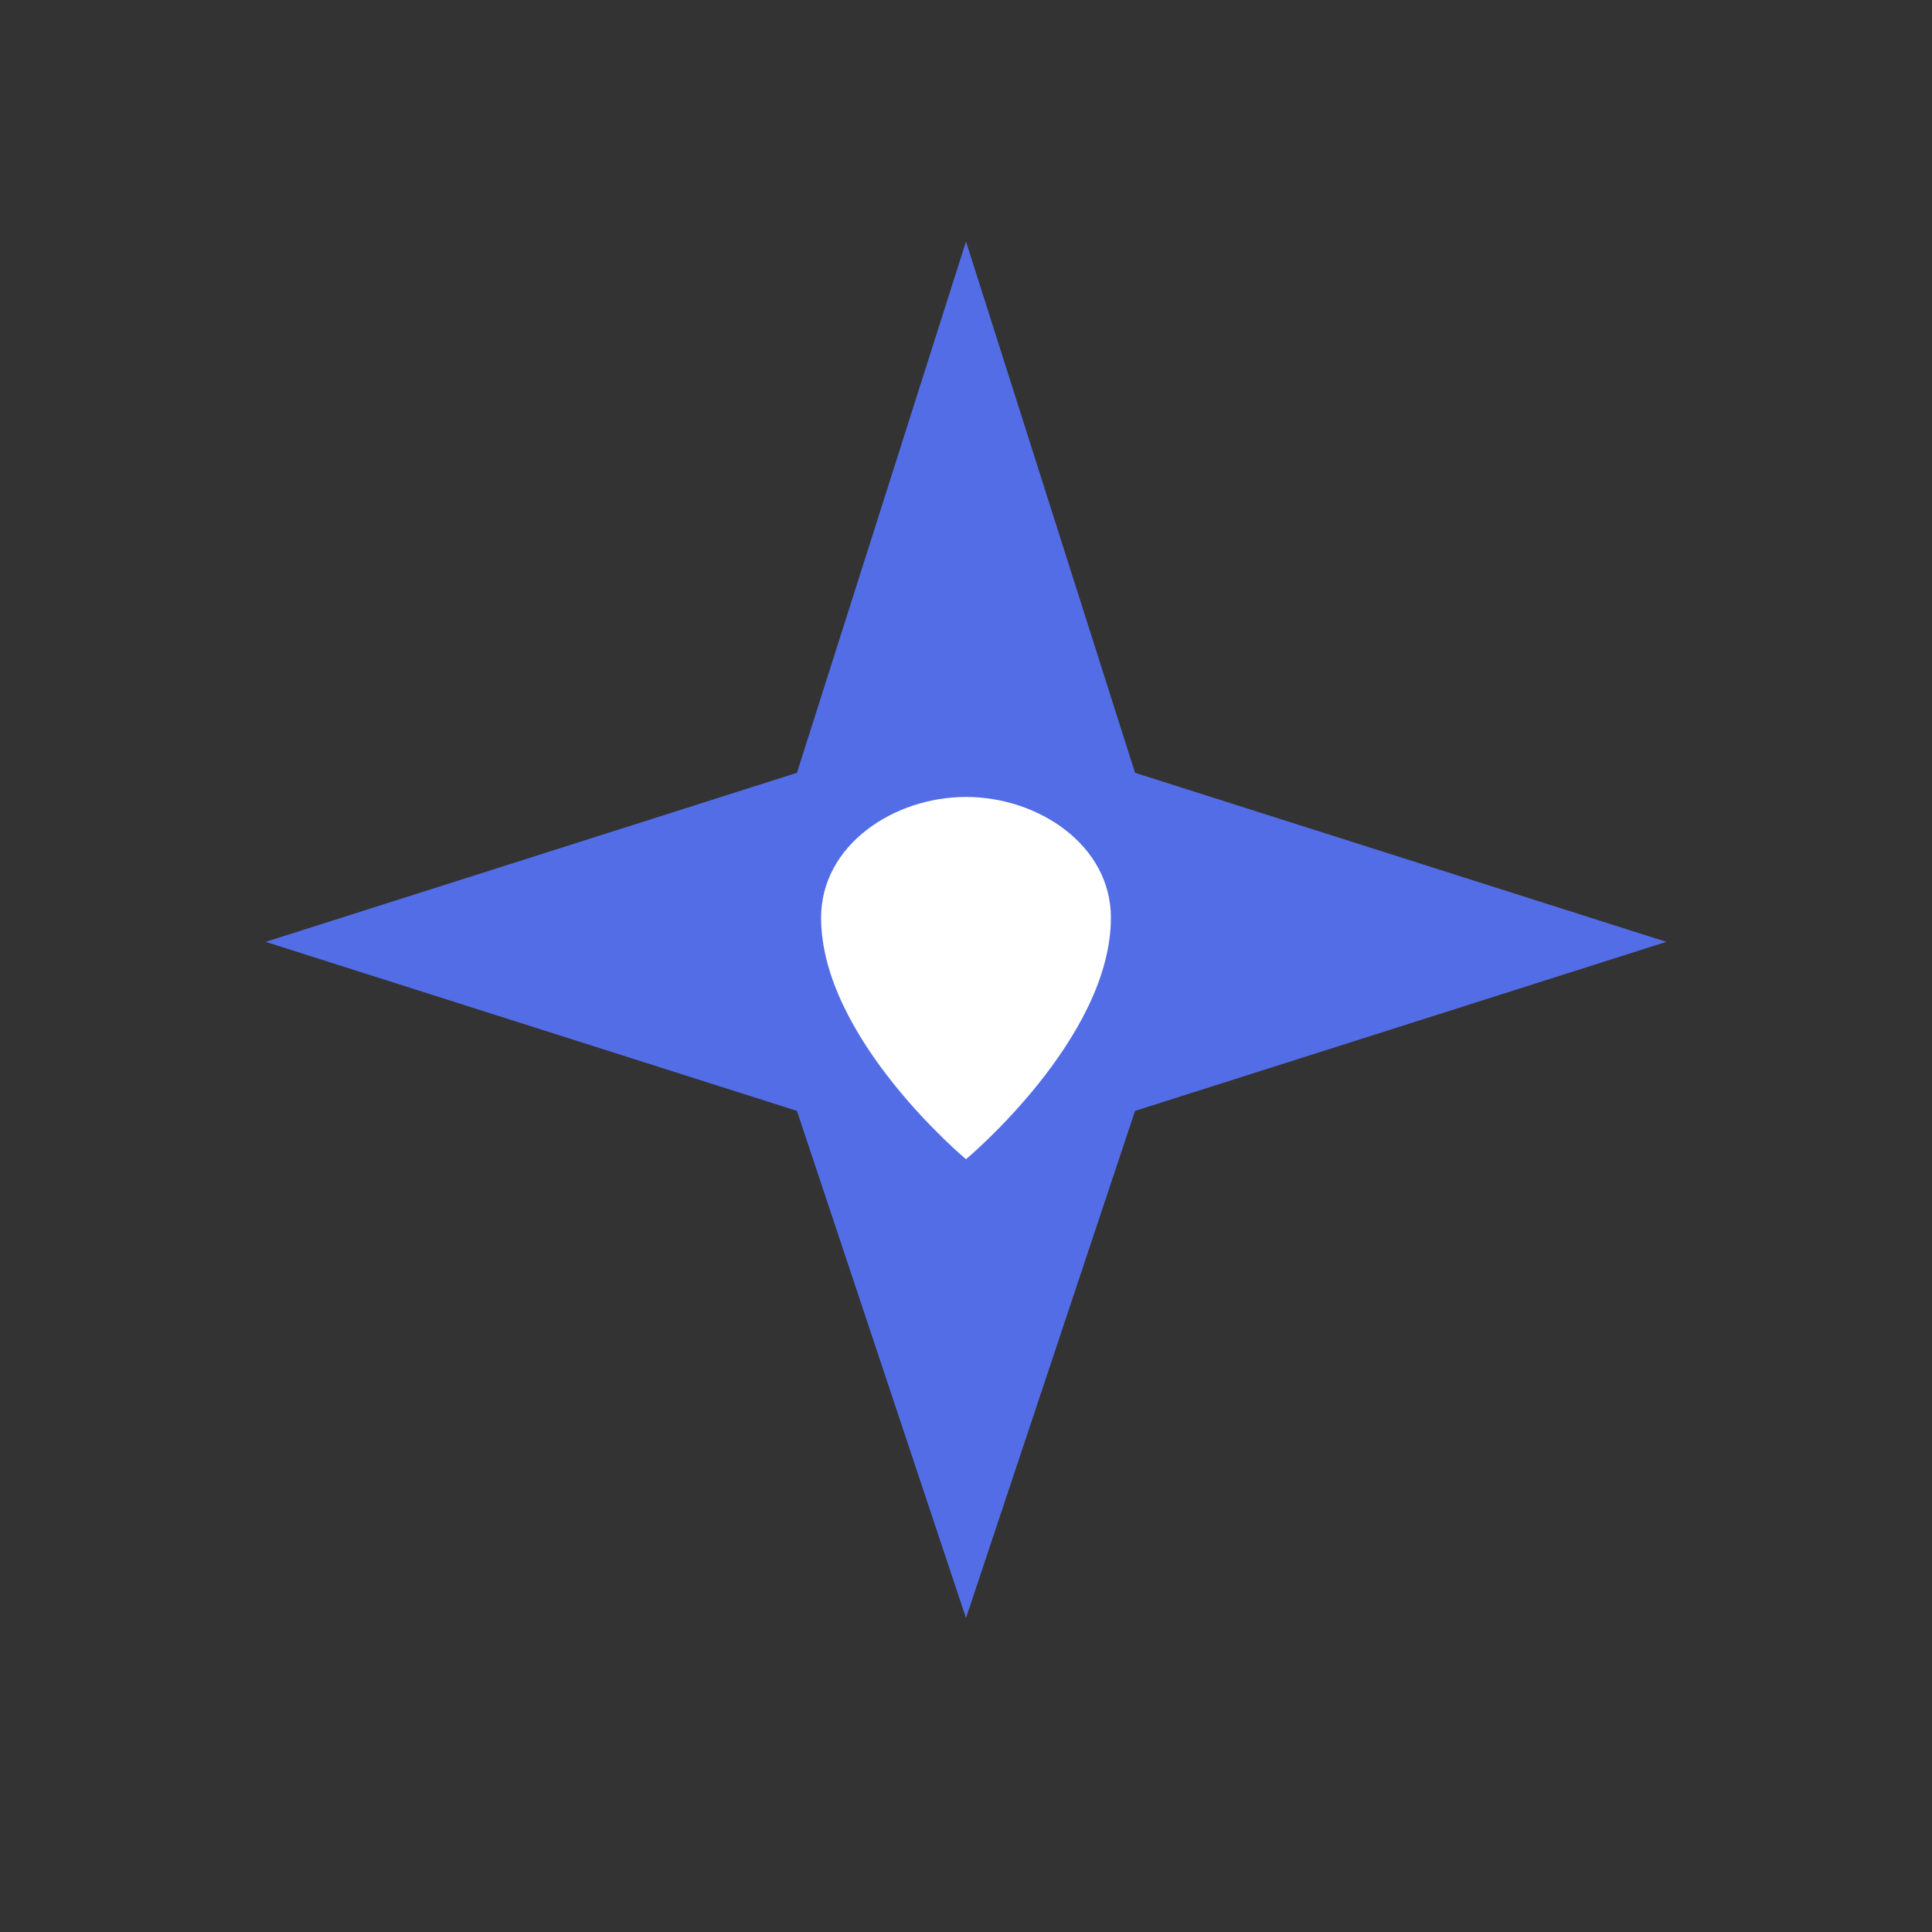 <svg width="40" height="40" viewBox="0 0 40 40" fill="none" xmlns="http://www.w3.org/2000/svg">
  <rect x="0" y="0" width="40" height="40" fill="#333333" stroke="none"/>
  <!-- Small logo - just the icon -->
  <g transform="translate(2, 2)">
    <!-- Star shape -->
    <path d="M18 3L21.5 14L32.5 17.5L21.5 21L18 31.5L14.5 21L3.5 17.5L14.5 14L18 3Z" fill="#536de6"/>
    <!-- Small heart in center -->
    <path d="M18 14.5C16.5 14.5 15 15.5 15 17C15 19.5 18 22 18 22C18 22 21 19.5 21 17C21 15.5 19.5 14.5 18 14.5Z" fill="white"/>
  </g>
</svg>
